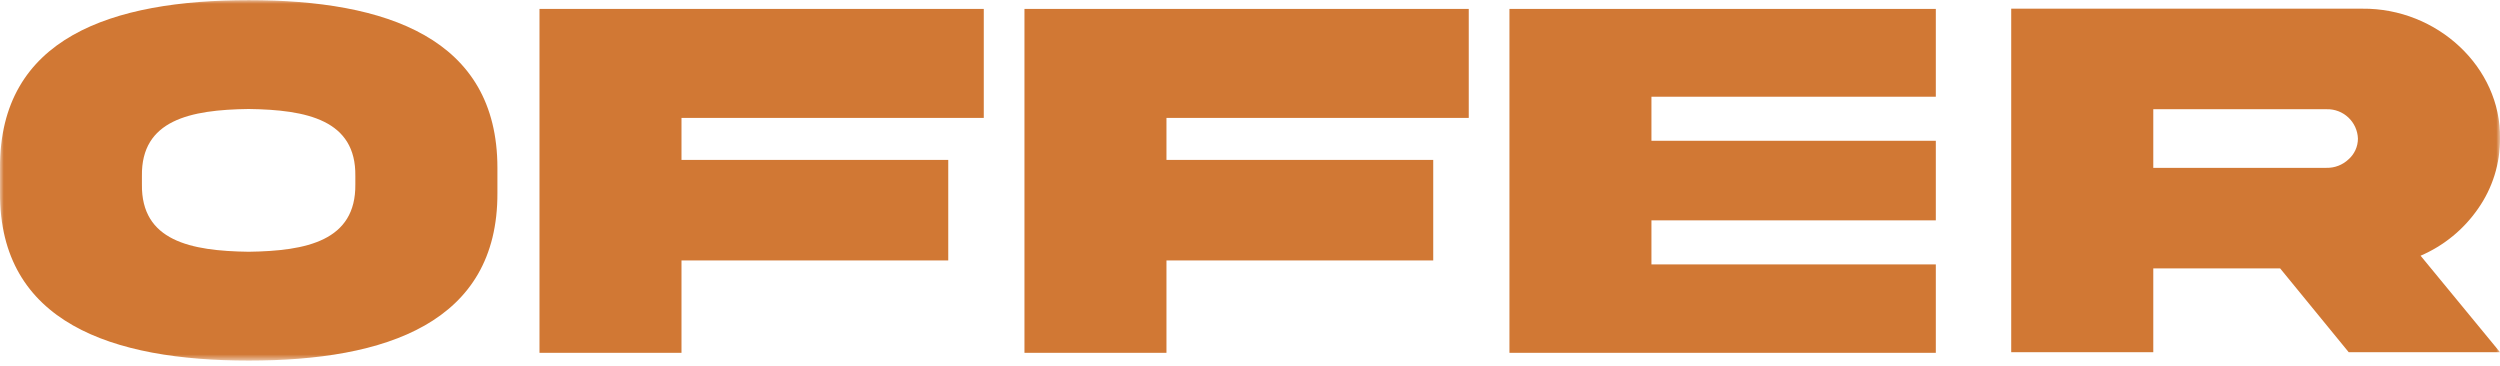 <?xml version="1.0" encoding="UTF-8"?> <svg xmlns="http://www.w3.org/2000/svg" width="328" height="48" viewBox="0 0 328 48" fill="none"><mask id="mask0_33_30" style="mask-type:luminance" maskUnits="userSpaceOnUse" x="0" y="0" width="328" height="48"><path d="M328 0H0V47.34H328V0Z" fill="white"></path></mask><g mask="url(#mask0_33_30)"><path d="M65.26 22.02V25.31C65.33 42.37 50.61 47.31 32.65 47.31C14.69 47.31 -0.07 42.31 0 25.31V22.02C-0.07 4.93 14.65 0.02 32.65 0.02C50.65 0.02 65.26 4.97 65.26 22.02ZM46.62 23.1C46.73 15.74 40.26 14.4 32.62 14.3C24.97 14.4 18.5 15.74 18.62 23.1V24.2C18.52 31.59 24.99 32.93 32.62 33.03C40.23 32.93 46.7 31.59 46.62 24.2V23.1Z" fill="#D17834"></path><path d="M70.781 1.17H129.071V15.47H89.412V20.98H124.411V34.17H89.412V46.29H70.781V1.17Z" fill="#D17834"></path><path d="M134.41 1.17H192.7V15.47H153.04V20.98H188.04V34.17H153.04V46.29H134.41V1.17Z" fill="#D17834"></path><path d="M198.039 1.17H253.979V12.69H216.669V18.47H253.979V28.91H216.669V34.69H253.979V46.29H198.039V1.17Z" fill="#D17834"></path><path d="M309.931 1.14C319.781 1.04 328.141 8.86 328.001 18.14C328.029 21.445 327.022 24.676 325.121 27.38C323.237 30.104 320.624 32.242 317.581 33.55L328.001 46.21H308.151L299.151 35.21H282.511V46.21H263.871V1.14H309.931ZM282.511 14.33V22.02H305.231C306.303 22.045 307.342 21.646 308.121 20.91C308.509 20.571 308.82 20.153 309.034 19.684C309.248 19.215 309.359 18.706 309.361 18.19C309.325 17.136 308.873 16.139 308.105 15.416C307.338 14.694 306.315 14.303 305.261 14.33H282.511Z" fill="#D17834"></path></g></svg> 